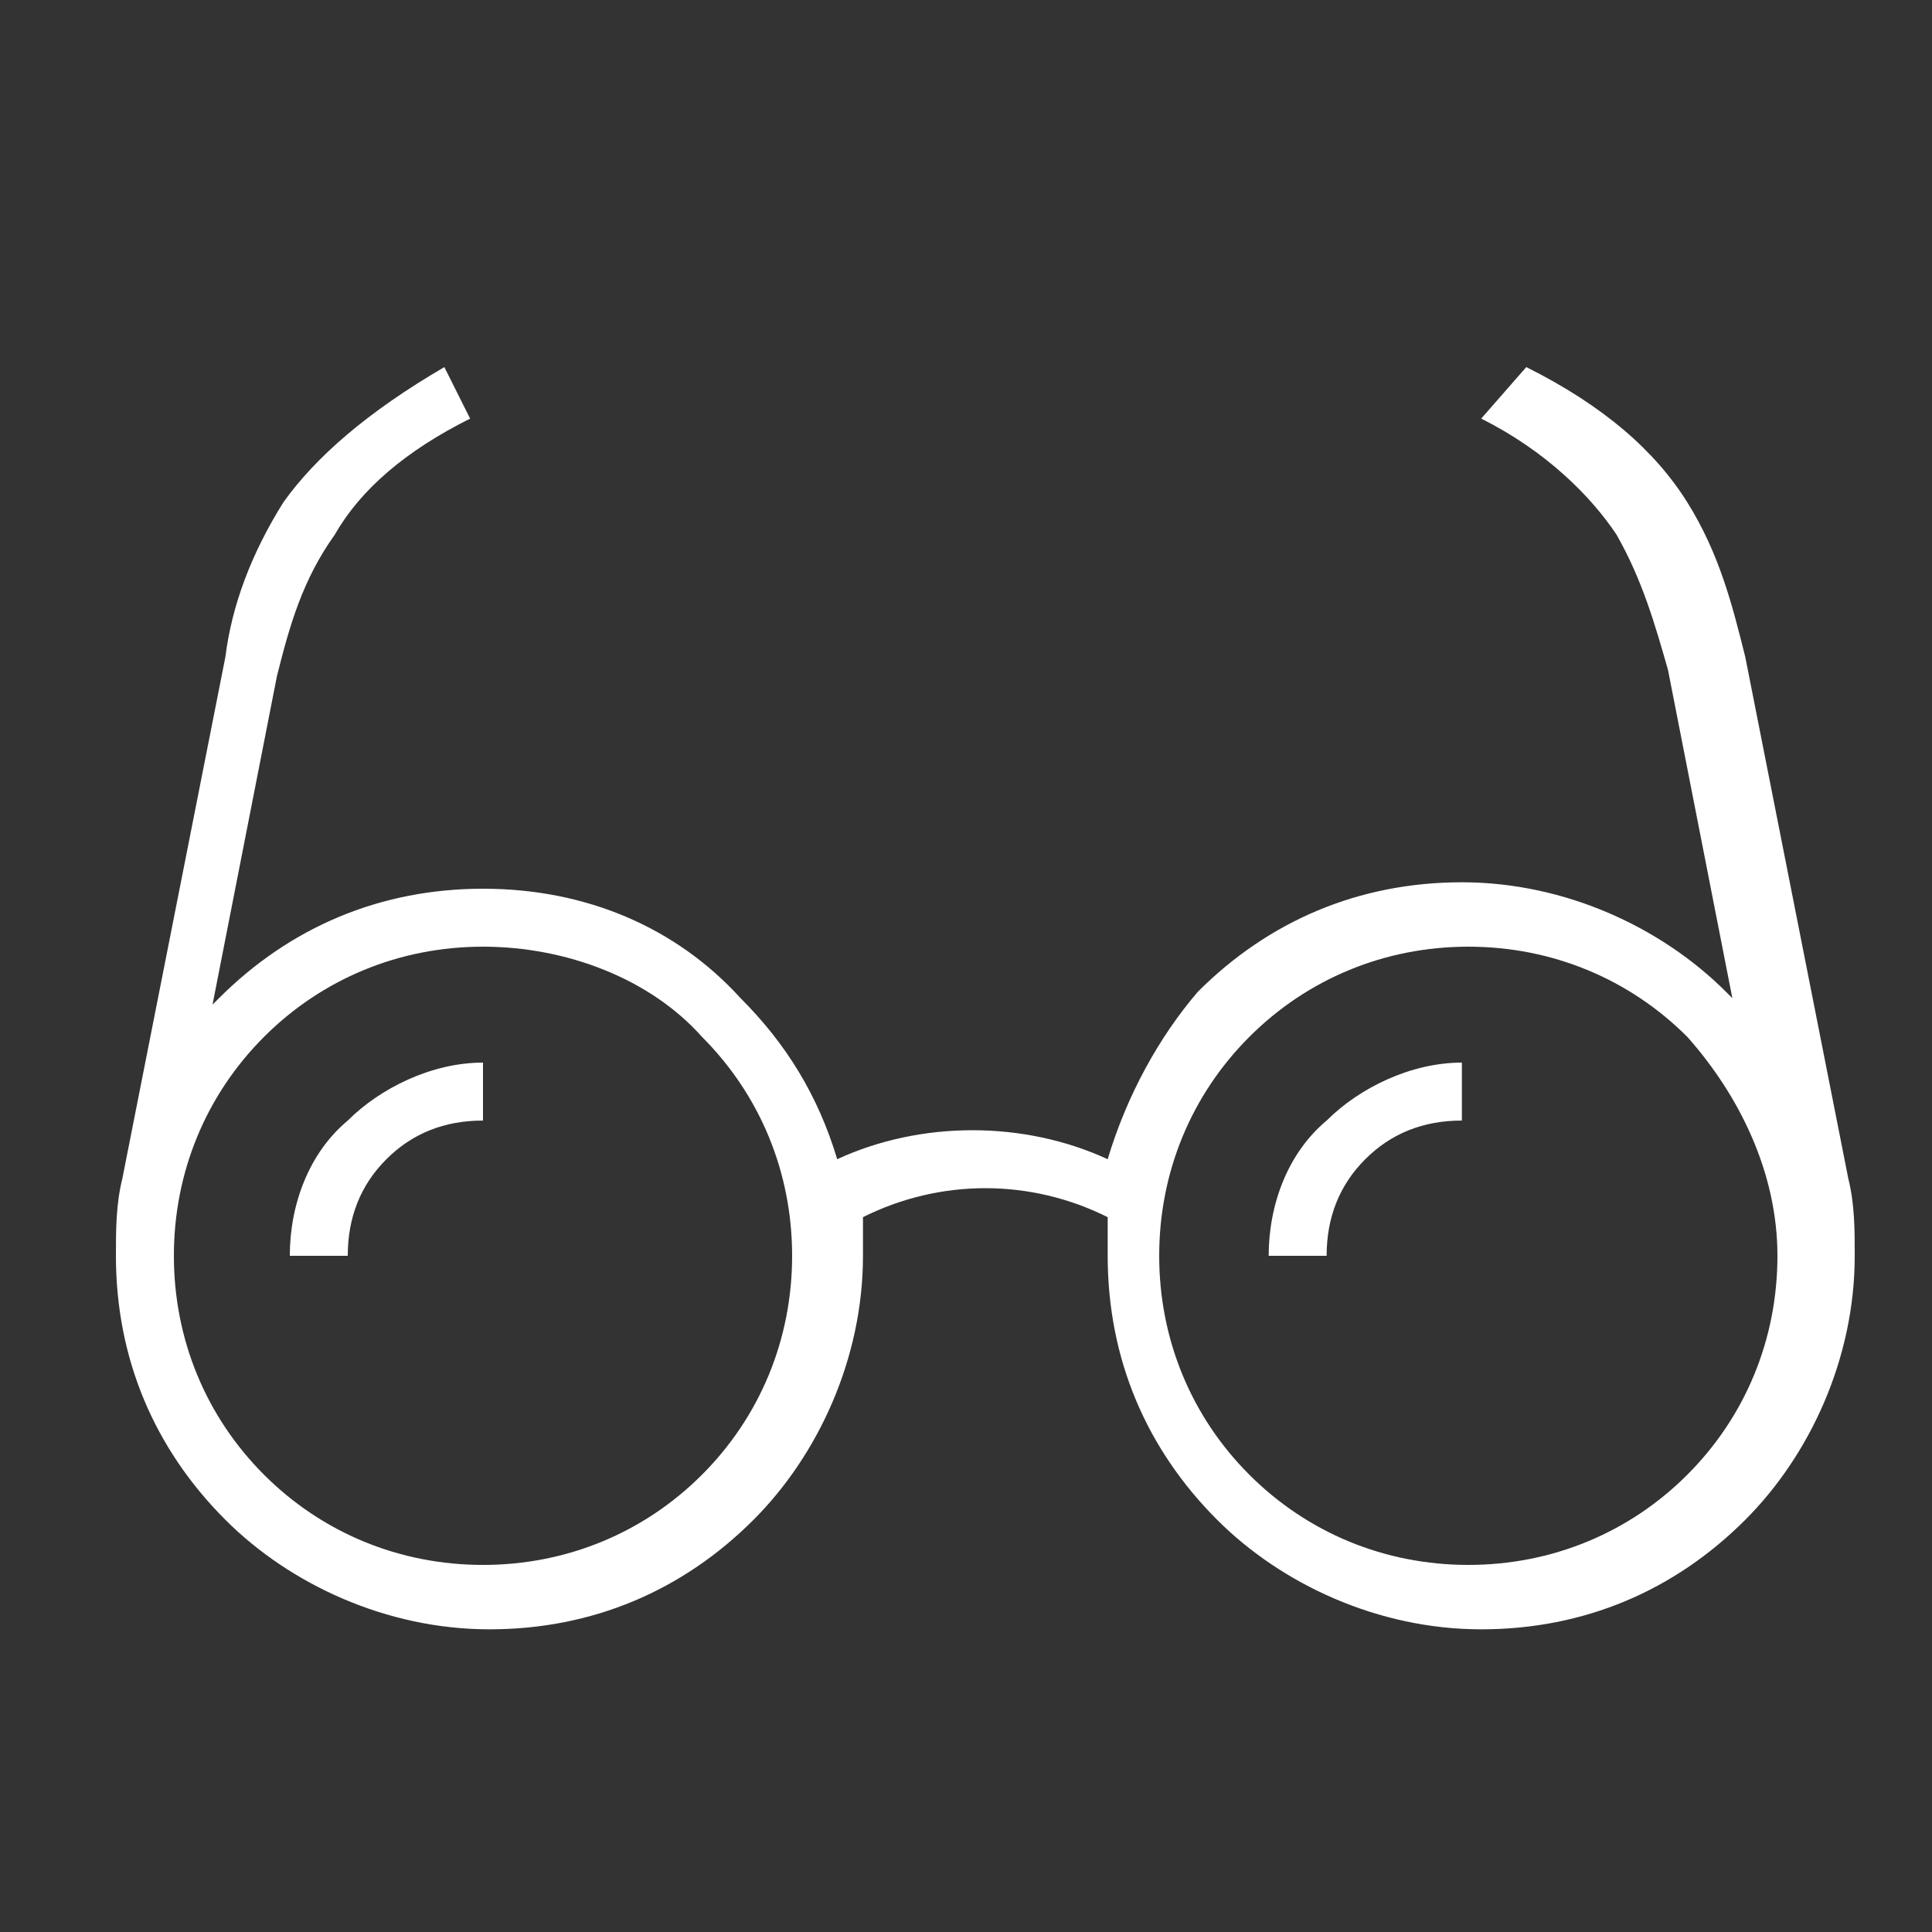<?xml version="1.0" encoding="utf-8"?>
<!-- Generator: Adobe Illustrator 27.3.1, SVG Export Plug-In . SVG Version: 6.00 Build 0)  -->
<svg version="1.1" id="Layer_1" xmlns="http://www.w3.org/2000/svg" xmlns:xlink="http://www.w3.org/1999/xlink" x="0px" y="0px"
	 viewBox="0 0 30 30" style="enable-background:new 0 0 30 30;" xml:space="preserve">
<rect x="0" y="0" width="30" height="30" fill="#333333" stroke="none"/>
<style type="text/css">
	.st0{fill-rule:evenodd;clip-rule:evenodd;fill:#FFFFFF;}
</style>
<path class="st0" d="M19.7,19.5c0-0.8,0.3-1.6,0.9-2.1c0.5-0.5,1.3-0.9,2.1-0.9v0.9c-0.6,0-1.1,0.2-1.5,0.6s-0.6,0.9-0.6,1.5H19.7
	L19.7,19.5z M7.5,13.8c-1.6,0-3,0.6-4.1,1.7l-0.1,0.1l1-5.1C4.5,9.7,4.7,9,5.2,8.3C5.6,7.6,6.3,7,7.3,6.5L6.9,5.7
	c-1.2,0.7-2,1.4-2.5,2.1c-0.5,0.8-0.8,1.6-0.9,2.4l-1.6,8.1c-0.1,0.4-0.1,0.8-0.1,1.2c0,1.6,0.6,3,1.7,4.1c1,1,2.5,1.7,4.1,1.7
	s3-0.6,4.1-1.7c1-1,1.7-2.5,1.7-4.1c0-0.2,0-0.4,0-0.6c1.2-0.6,2.6-0.6,3.8,0c0,0.2,0,0.4,0,0.6c0,1.6,0.6,3,1.7,4.1
	c1,1,2.5,1.7,4.1,1.7s3-0.6,4.1-1.7c1-1,1.7-2.5,1.7-4.1c0-0.4,0-0.8-0.1-1.2l-1.6-8.1c-0.2-0.8-0.4-1.6-0.9-2.4s-1.3-1.5-2.5-2.1
	L23,6.5c1,0.5,1.7,1.2,2.1,1.8c0.4,0.7,0.6,1.4,0.8,2.1l1,5.1l-0.1-0.1c-1-1-2.5-1.7-4.1-1.7s-3,0.6-4.1,1.7
	C18,16.1,17.5,17,17.2,18c-1.3-0.6-2.9-0.6-4.2,0c-0.3-1-0.8-1.8-1.5-2.5C10.5,14.4,9.1,13.8,7.5,13.8L7.5,13.8z M10.9,16.1
	c0.9,0.9,1.4,2.1,1.4,3.4s-0.5,2.5-1.4,3.4s-2.1,1.4-3.4,1.4S5,23.8,4.1,22.9s-1.4-2.1-1.4-3.4s0.5-2.5,1.4-3.4s2.1-1.4,3.4-1.4
	S10.1,15.2,10.9,16.1L10.9,16.1z M26.2,16.1c-0.9-0.9-2.1-1.4-3.4-1.4s-2.5,0.5-3.4,1.4S18,18.2,18,19.5s0.5,2.5,1.4,3.4
	s2.1,1.4,3.4,1.4s2.5-0.5,3.4-1.4s1.4-2.1,1.4-3.4S27,17,26.2,16.1L26.2,16.1z M4.5,19.5c0-0.8,0.3-1.6,0.9-2.1
	c0.5-0.5,1.3-0.9,2.1-0.9v0.9c-0.6,0-1.1,0.2-1.5,0.6s-0.6,0.9-0.6,1.5H4.5z"/>
</svg>
